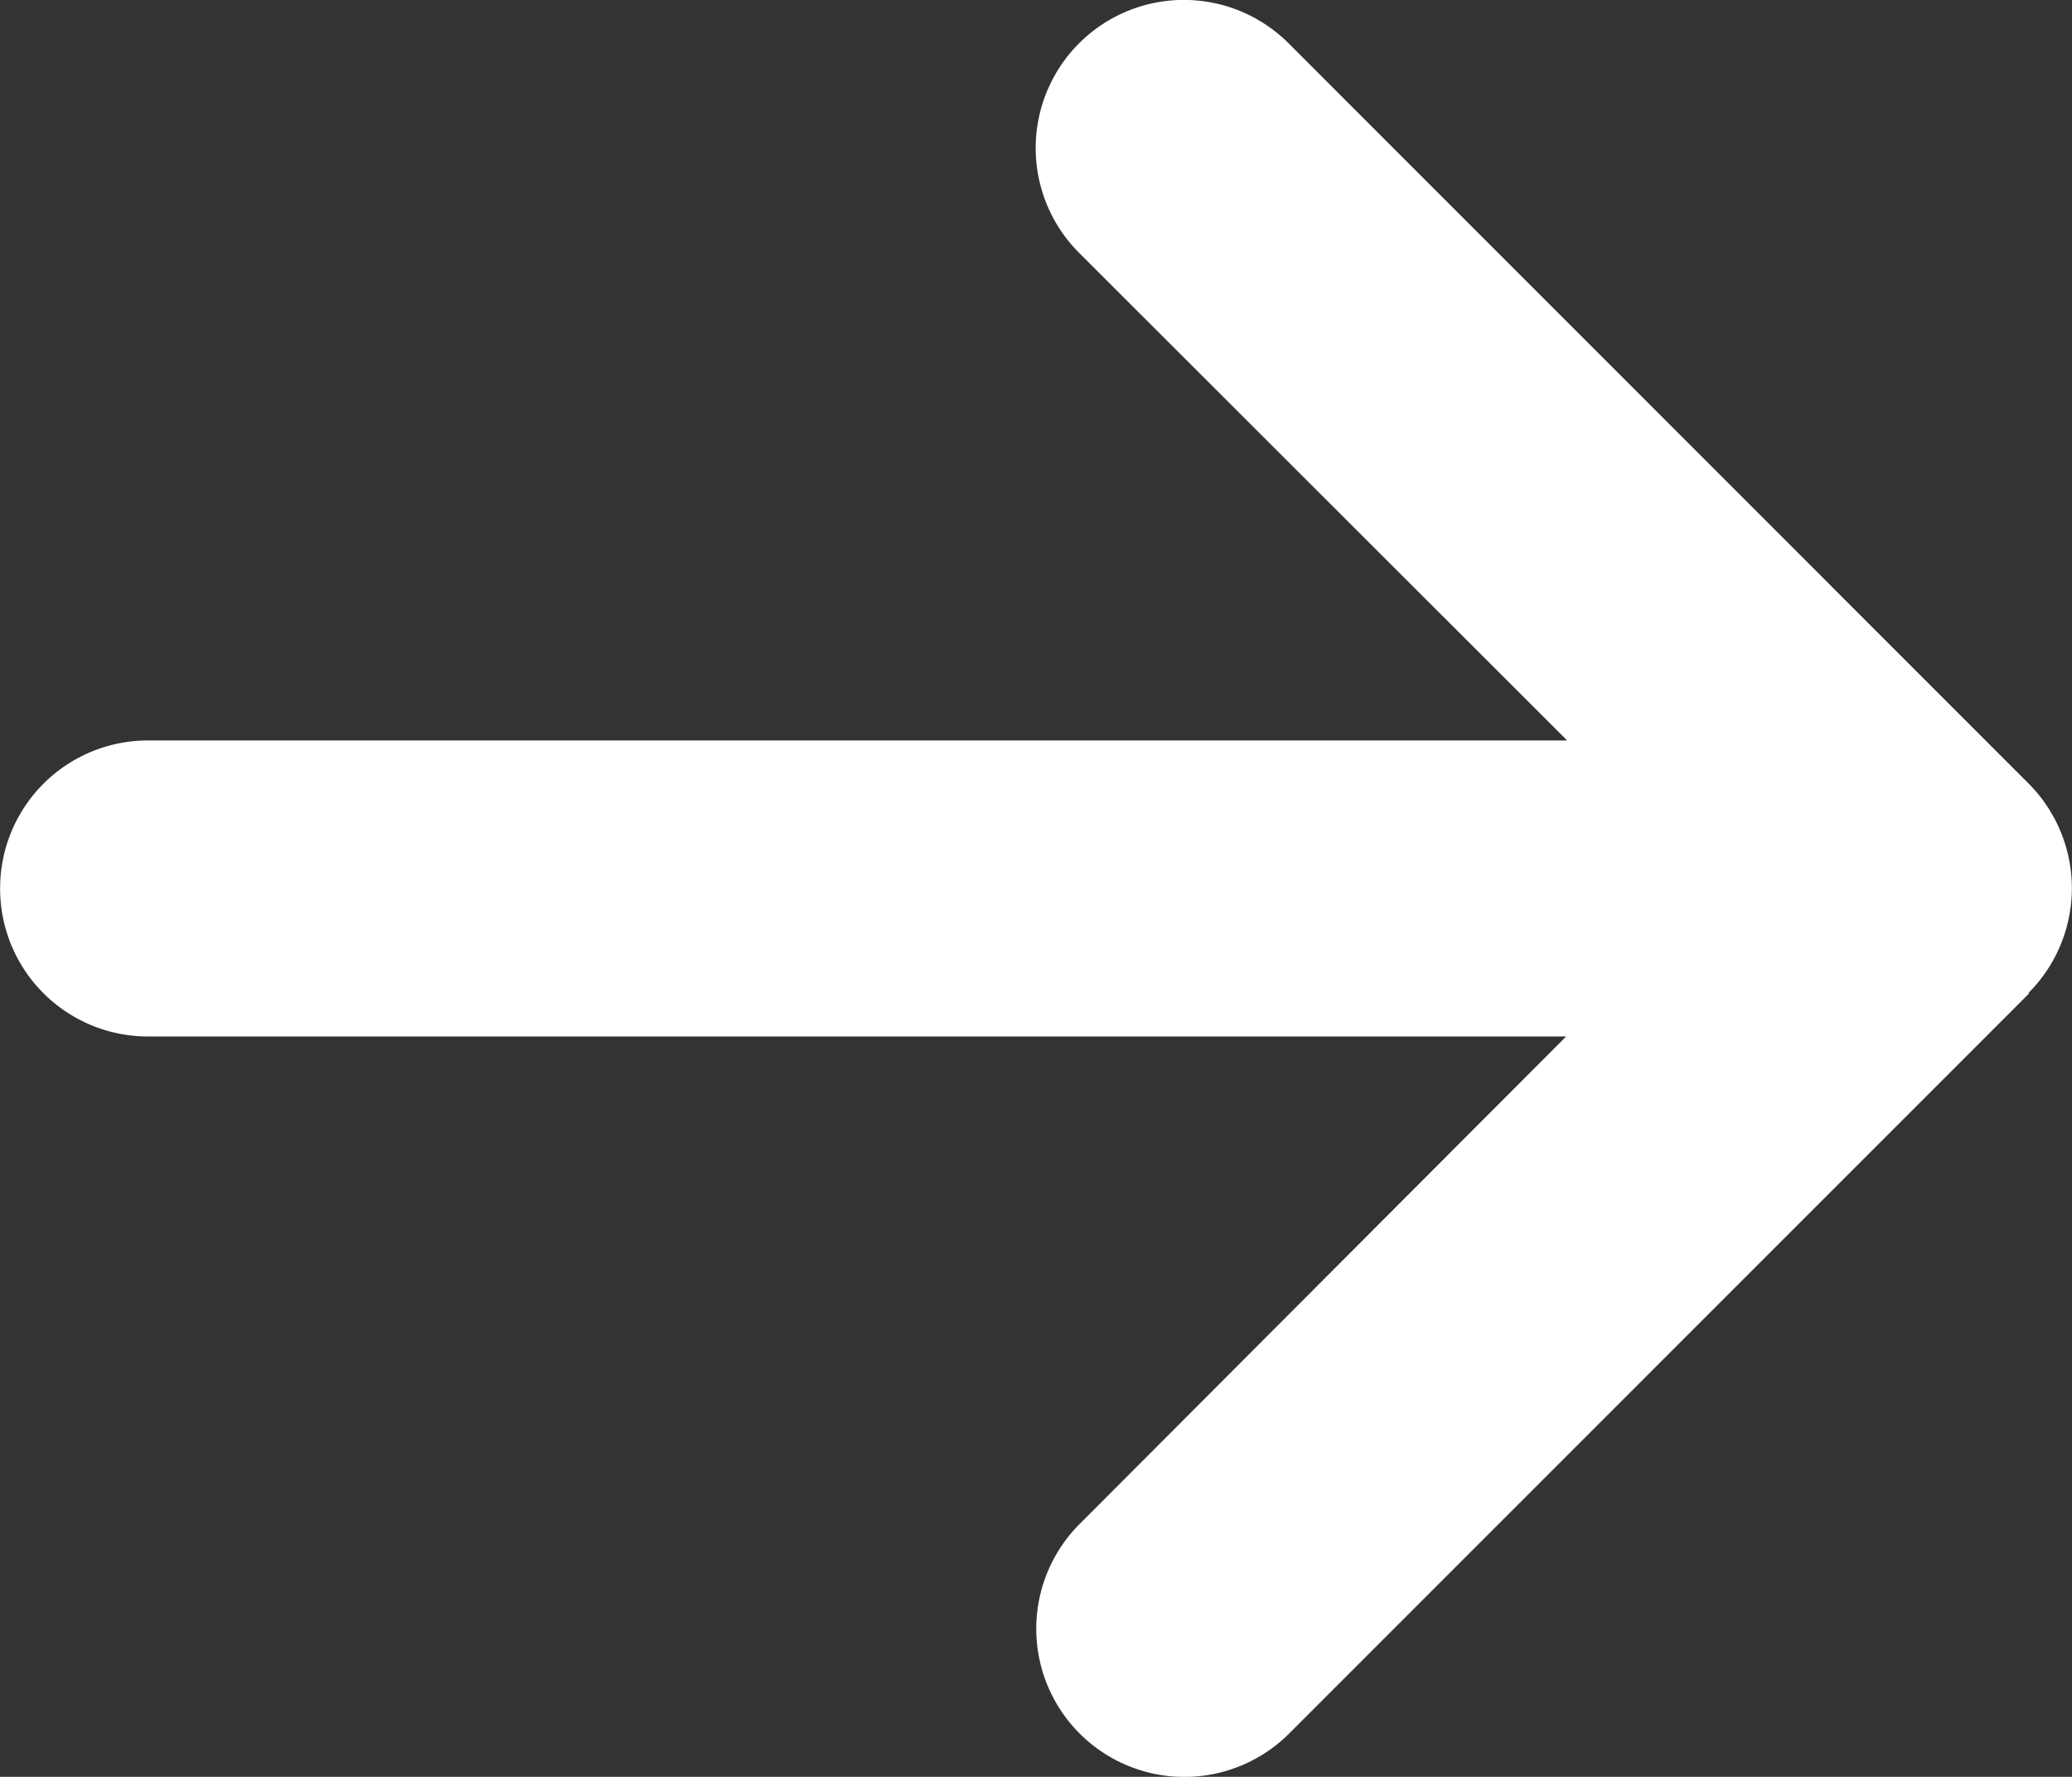 <svg xmlns="http://www.w3.org/2000/svg" width="18.374" height="15.756" viewBox="0 0 18.374 15.756">
  <rect x="0" y="0" width="18.374" height="15.756" fill="#333333" stroke="none"/>
  <path id="vec-r" d="M8.8-6.948a1.314,1.314,0,0,0,0-1.858L2.239-15.369a1.314,1.314,0,0,0-1.858,0,1.314,1.314,0,0,0,0,1.858L4.709-9.187H-7.875A1.311,1.311,0,0,0-9.187-7.875,1.311,1.311,0,0,0-7.875-6.562H4.7L.386-2.239a1.314,1.314,0,0,0,0,1.858,1.314,1.314,0,0,0,1.858,0L8.806-6.944Z" transform="translate(9.188 15.753)" fill="#fff"/>
</svg>
